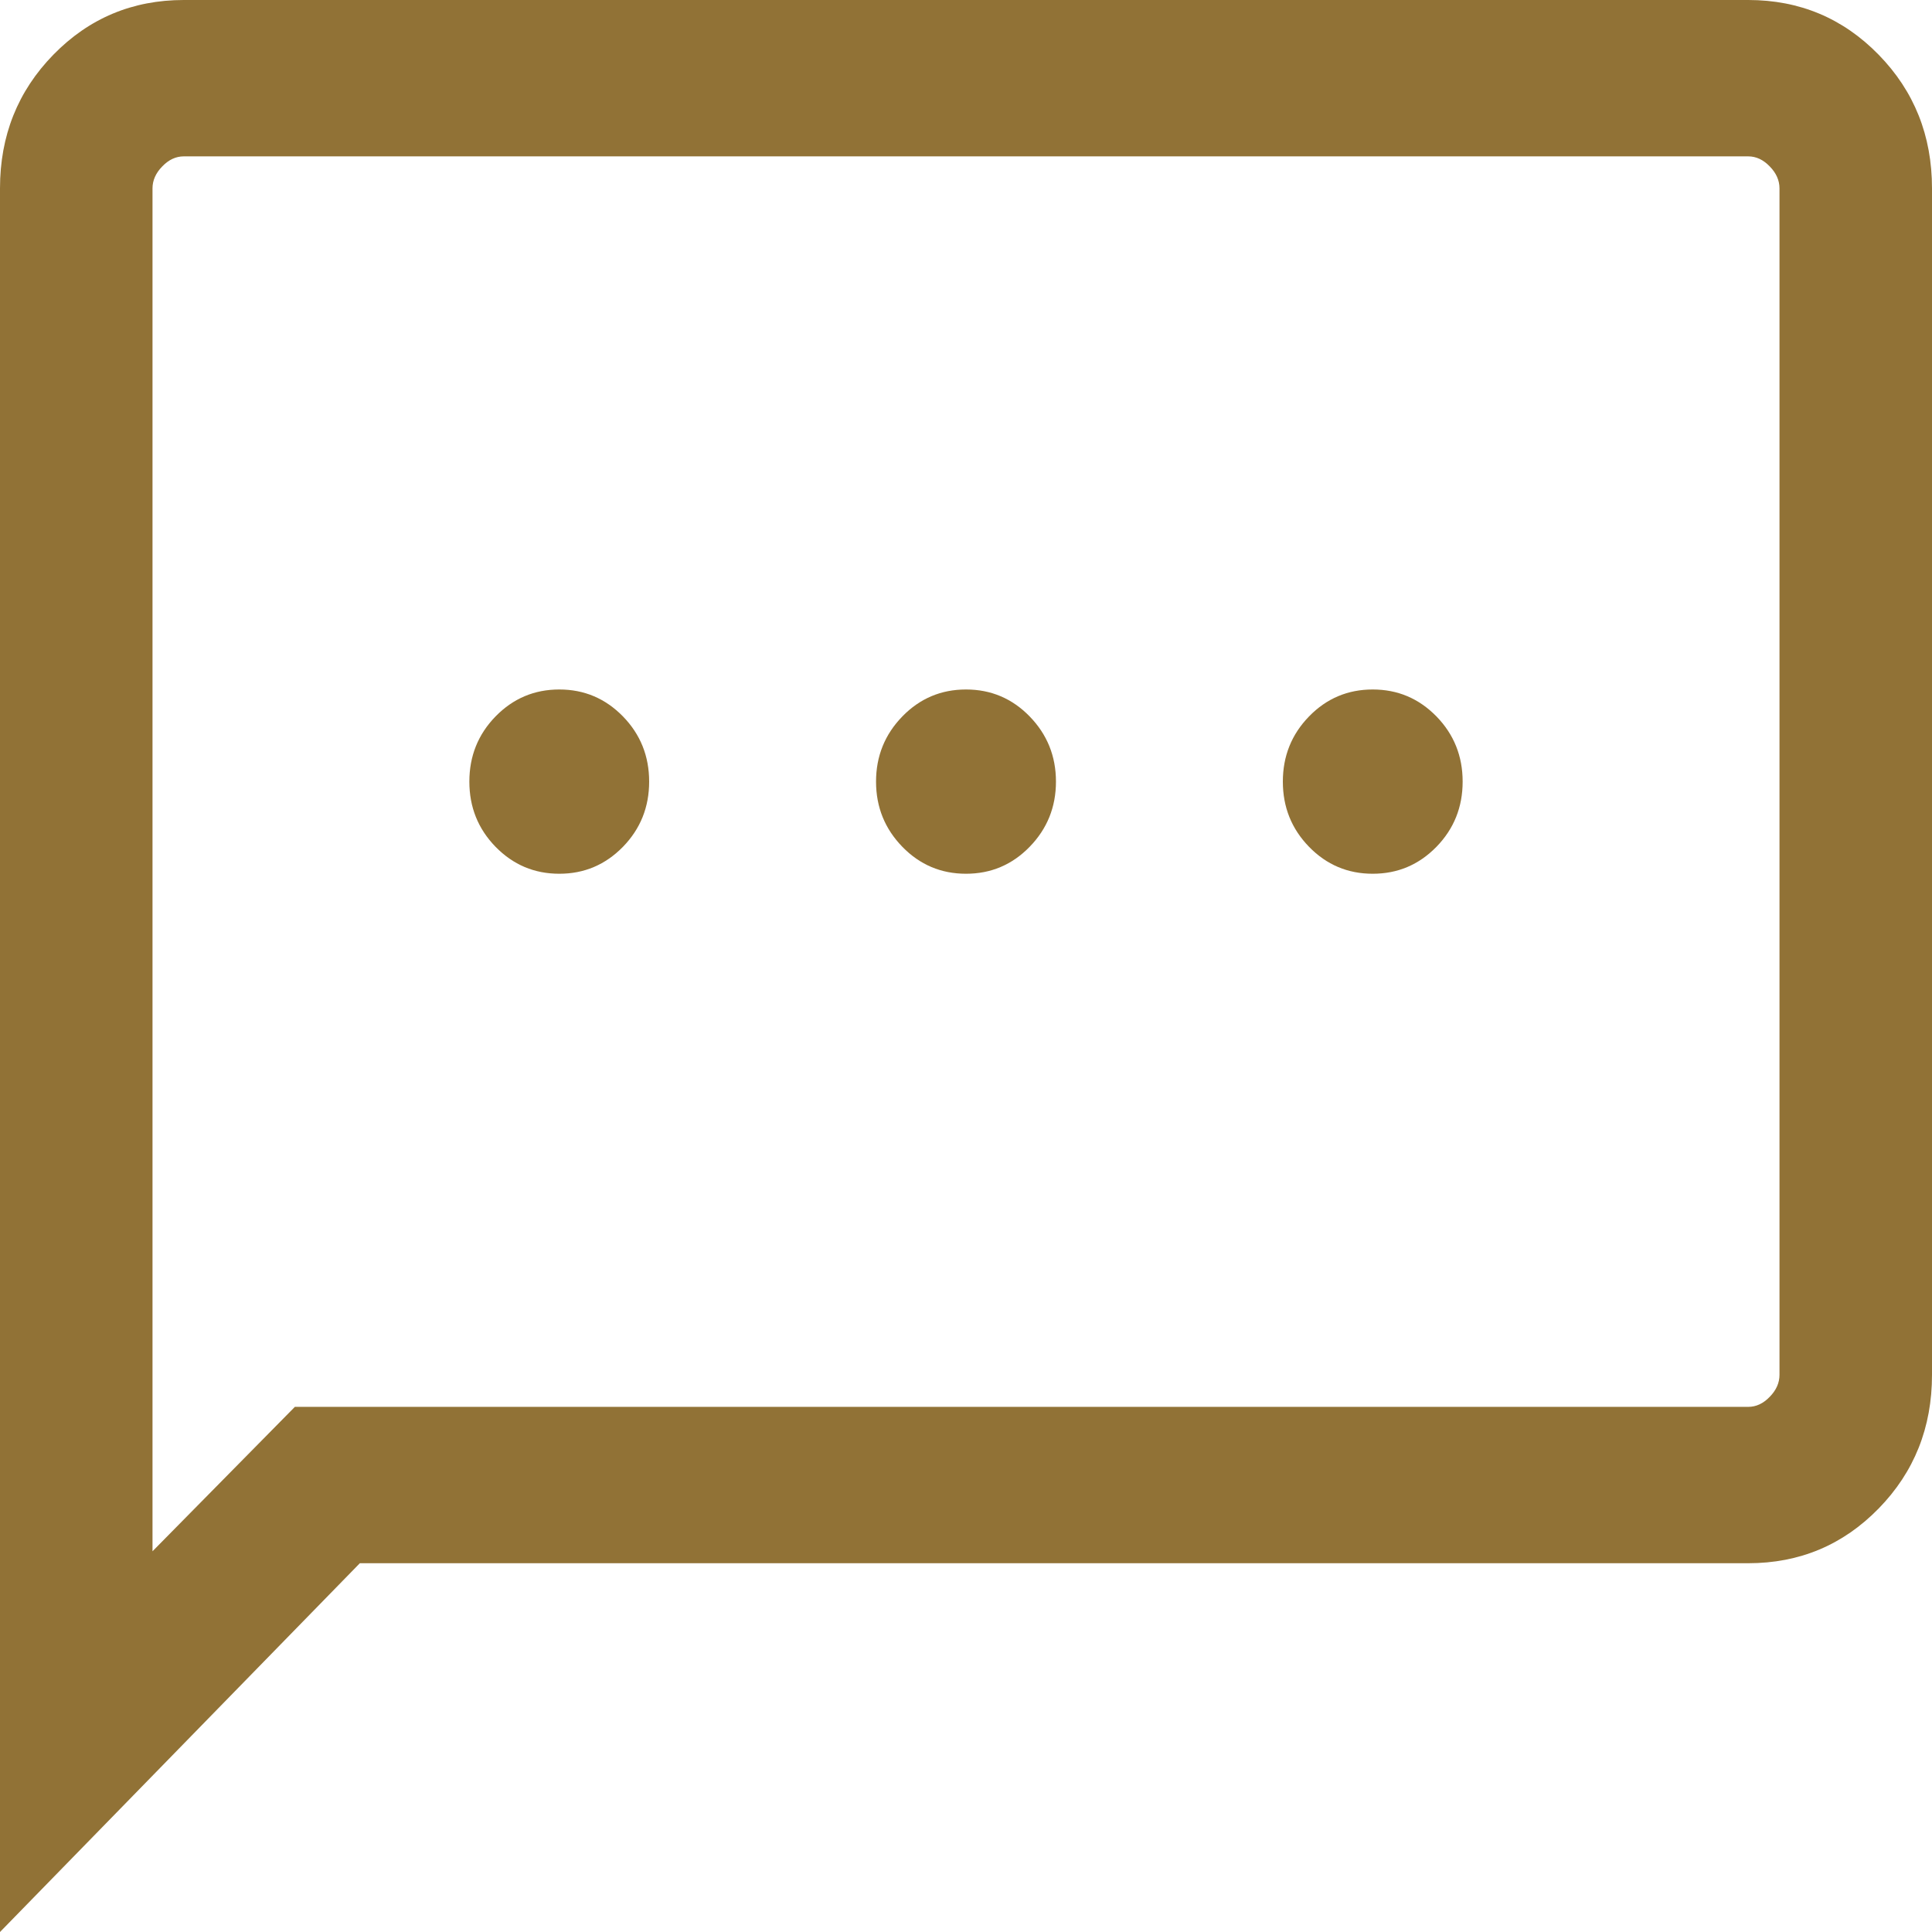 <svg width="16" height="16" viewBox="0 0 16 16" fill="none" xmlns="http://www.w3.org/2000/svg">
<path d="M4.632 7.236C4.838 7.236 5.013 7.162 5.159 7.013C5.304 6.864 5.376 6.684 5.376 6.473C5.376 6.262 5.304 6.082 5.159 5.933C5.013 5.784 4.838 5.71 4.632 5.71C4.425 5.71 4.25 5.784 4.104 5.933C3.959 6.082 3.887 6.262 3.887 6.473C3.887 6.684 3.959 6.864 4.104 7.013C4.25 7.162 4.425 7.236 4.632 7.236ZM8 7.236C8.206 7.236 8.382 7.162 8.527 7.013C8.672 6.864 8.745 6.684 8.745 6.473C8.745 6.262 8.672 6.082 8.527 5.933C8.382 5.784 8.206 5.71 8 5.71C7.794 5.71 7.618 5.784 7.473 5.933C7.328 6.082 7.255 6.262 7.255 6.473C7.255 6.684 7.328 6.864 7.473 7.013C7.618 7.162 7.794 7.236 8 7.236ZM11.368 7.236C11.575 7.236 11.75 7.162 11.896 7.013C12.041 6.864 12.113 6.684 12.113 6.473C12.113 6.262 12.041 6.082 11.896 5.933C11.75 5.784 11.575 5.71 11.368 5.71C11.162 5.71 10.986 5.784 10.841 5.933C10.696 6.082 10.624 6.262 10.624 6.473C10.624 6.684 10.696 6.864 10.841 7.013C10.986 7.162 11.162 7.236 11.368 7.236ZM0 16V1.56C0 1.124 0.147 0.755 0.442 0.453C0.737 0.151 1.097 0 1.522 0H14.478C14.903 0 15.263 0.151 15.558 0.453C15.853 0.755 16 1.124 16 1.56V11.386C16 11.822 15.853 12.191 15.558 12.493C15.263 12.795 14.903 12.946 14.478 12.946H2.98L0 16ZM2.442 11.651H14.478C14.543 11.651 14.602 11.624 14.656 11.568C14.71 11.513 14.737 11.452 14.737 11.386V1.56C14.737 1.494 14.71 1.433 14.656 1.378C14.602 1.322 14.543 1.295 14.478 1.295H1.522C1.457 1.295 1.398 1.322 1.344 1.378C1.29 1.433 1.263 1.494 1.263 1.56V12.847L2.442 11.651Z" fill="#917236"/>
</svg>
